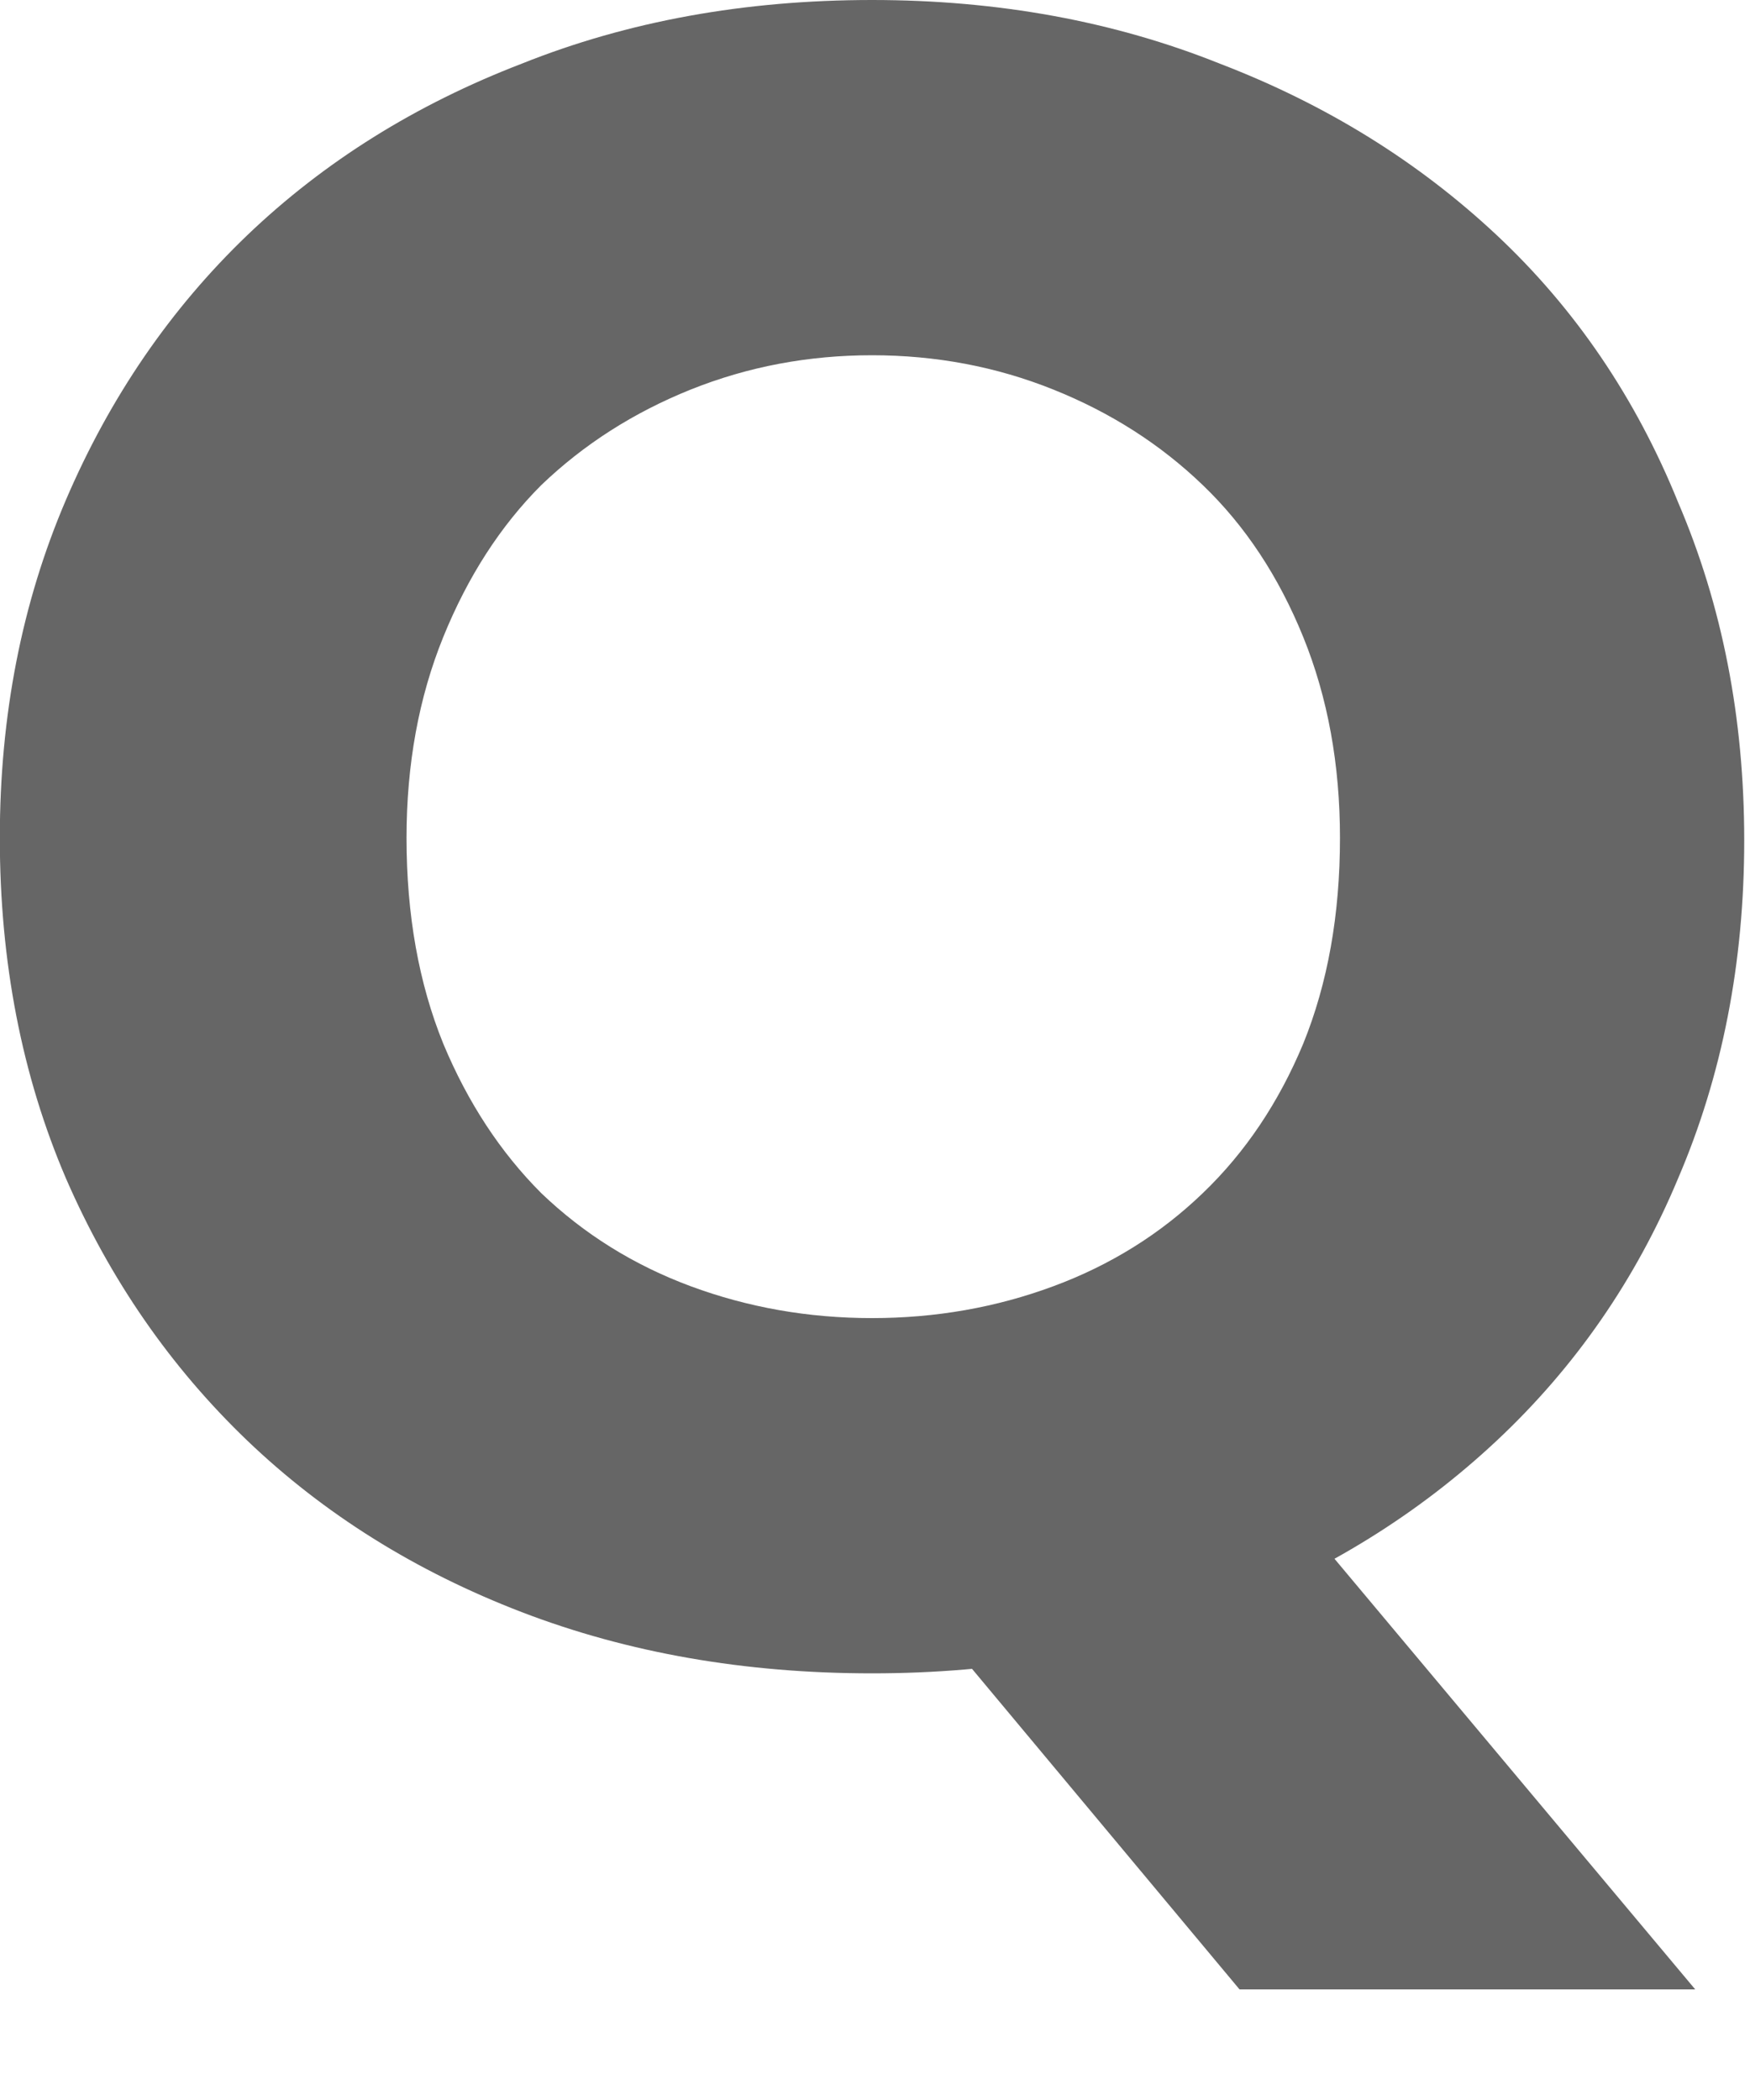 <svg width="10" height="12" viewBox="0 0 10 12" fill="none" xmlns="http://www.w3.org/2000/svg">
<path d="M4.983 9.562C4.255 9.562 3.588 9.445 2.981 9.212C2.375 8.979 1.852 8.652 1.413 8.232C0.975 7.812 0.629 7.313 0.377 6.734C0.125 6.146 -0.001 5.497 -0.001 4.788C-0.001 4.088 0.125 3.444 0.377 2.856C0.629 2.268 0.975 1.764 1.413 1.344C1.852 0.924 2.375 0.597 2.981 0.364C3.588 0.121 4.255 -0 4.983 -0C5.702 -0 6.365 0.121 6.971 0.364C7.578 0.597 8.105 0.924 8.553 1.344C9.001 1.764 9.347 2.273 9.589 2.87C9.841 3.458 9.967 4.102 9.967 4.802C9.967 5.502 9.841 6.146 9.589 6.734C9.347 7.313 9.001 7.812 8.553 8.232C8.105 8.652 7.578 8.979 6.971 9.212C6.365 9.445 5.702 9.562 4.983 9.562ZM4.983 7.532C5.347 7.532 5.693 7.471 6.019 7.35C6.346 7.229 6.631 7.051 6.873 6.818C7.116 6.585 7.307 6.3 7.447 5.964C7.587 5.619 7.657 5.227 7.657 4.788C7.657 4.368 7.587 3.985 7.447 3.64C7.307 3.295 7.116 3.005 6.873 2.772C6.631 2.539 6.346 2.357 6.019 2.226C5.693 2.095 5.347 2.03 4.983 2.03C4.619 2.03 4.274 2.095 3.947 2.226C3.621 2.357 3.336 2.539 3.093 2.772C2.86 3.005 2.673 3.295 2.533 3.64C2.393 3.985 2.323 4.368 2.323 4.788C2.323 5.227 2.393 5.619 2.533 5.964C2.673 6.3 2.86 6.585 3.093 6.818C3.336 7.051 3.621 7.229 3.947 7.35C4.274 7.471 4.619 7.532 4.983 7.532ZM5.389 9.338L7.447 8.694L9.687 11.368H7.083L5.389 9.338Z" fill="#666666"/>
</svg>
